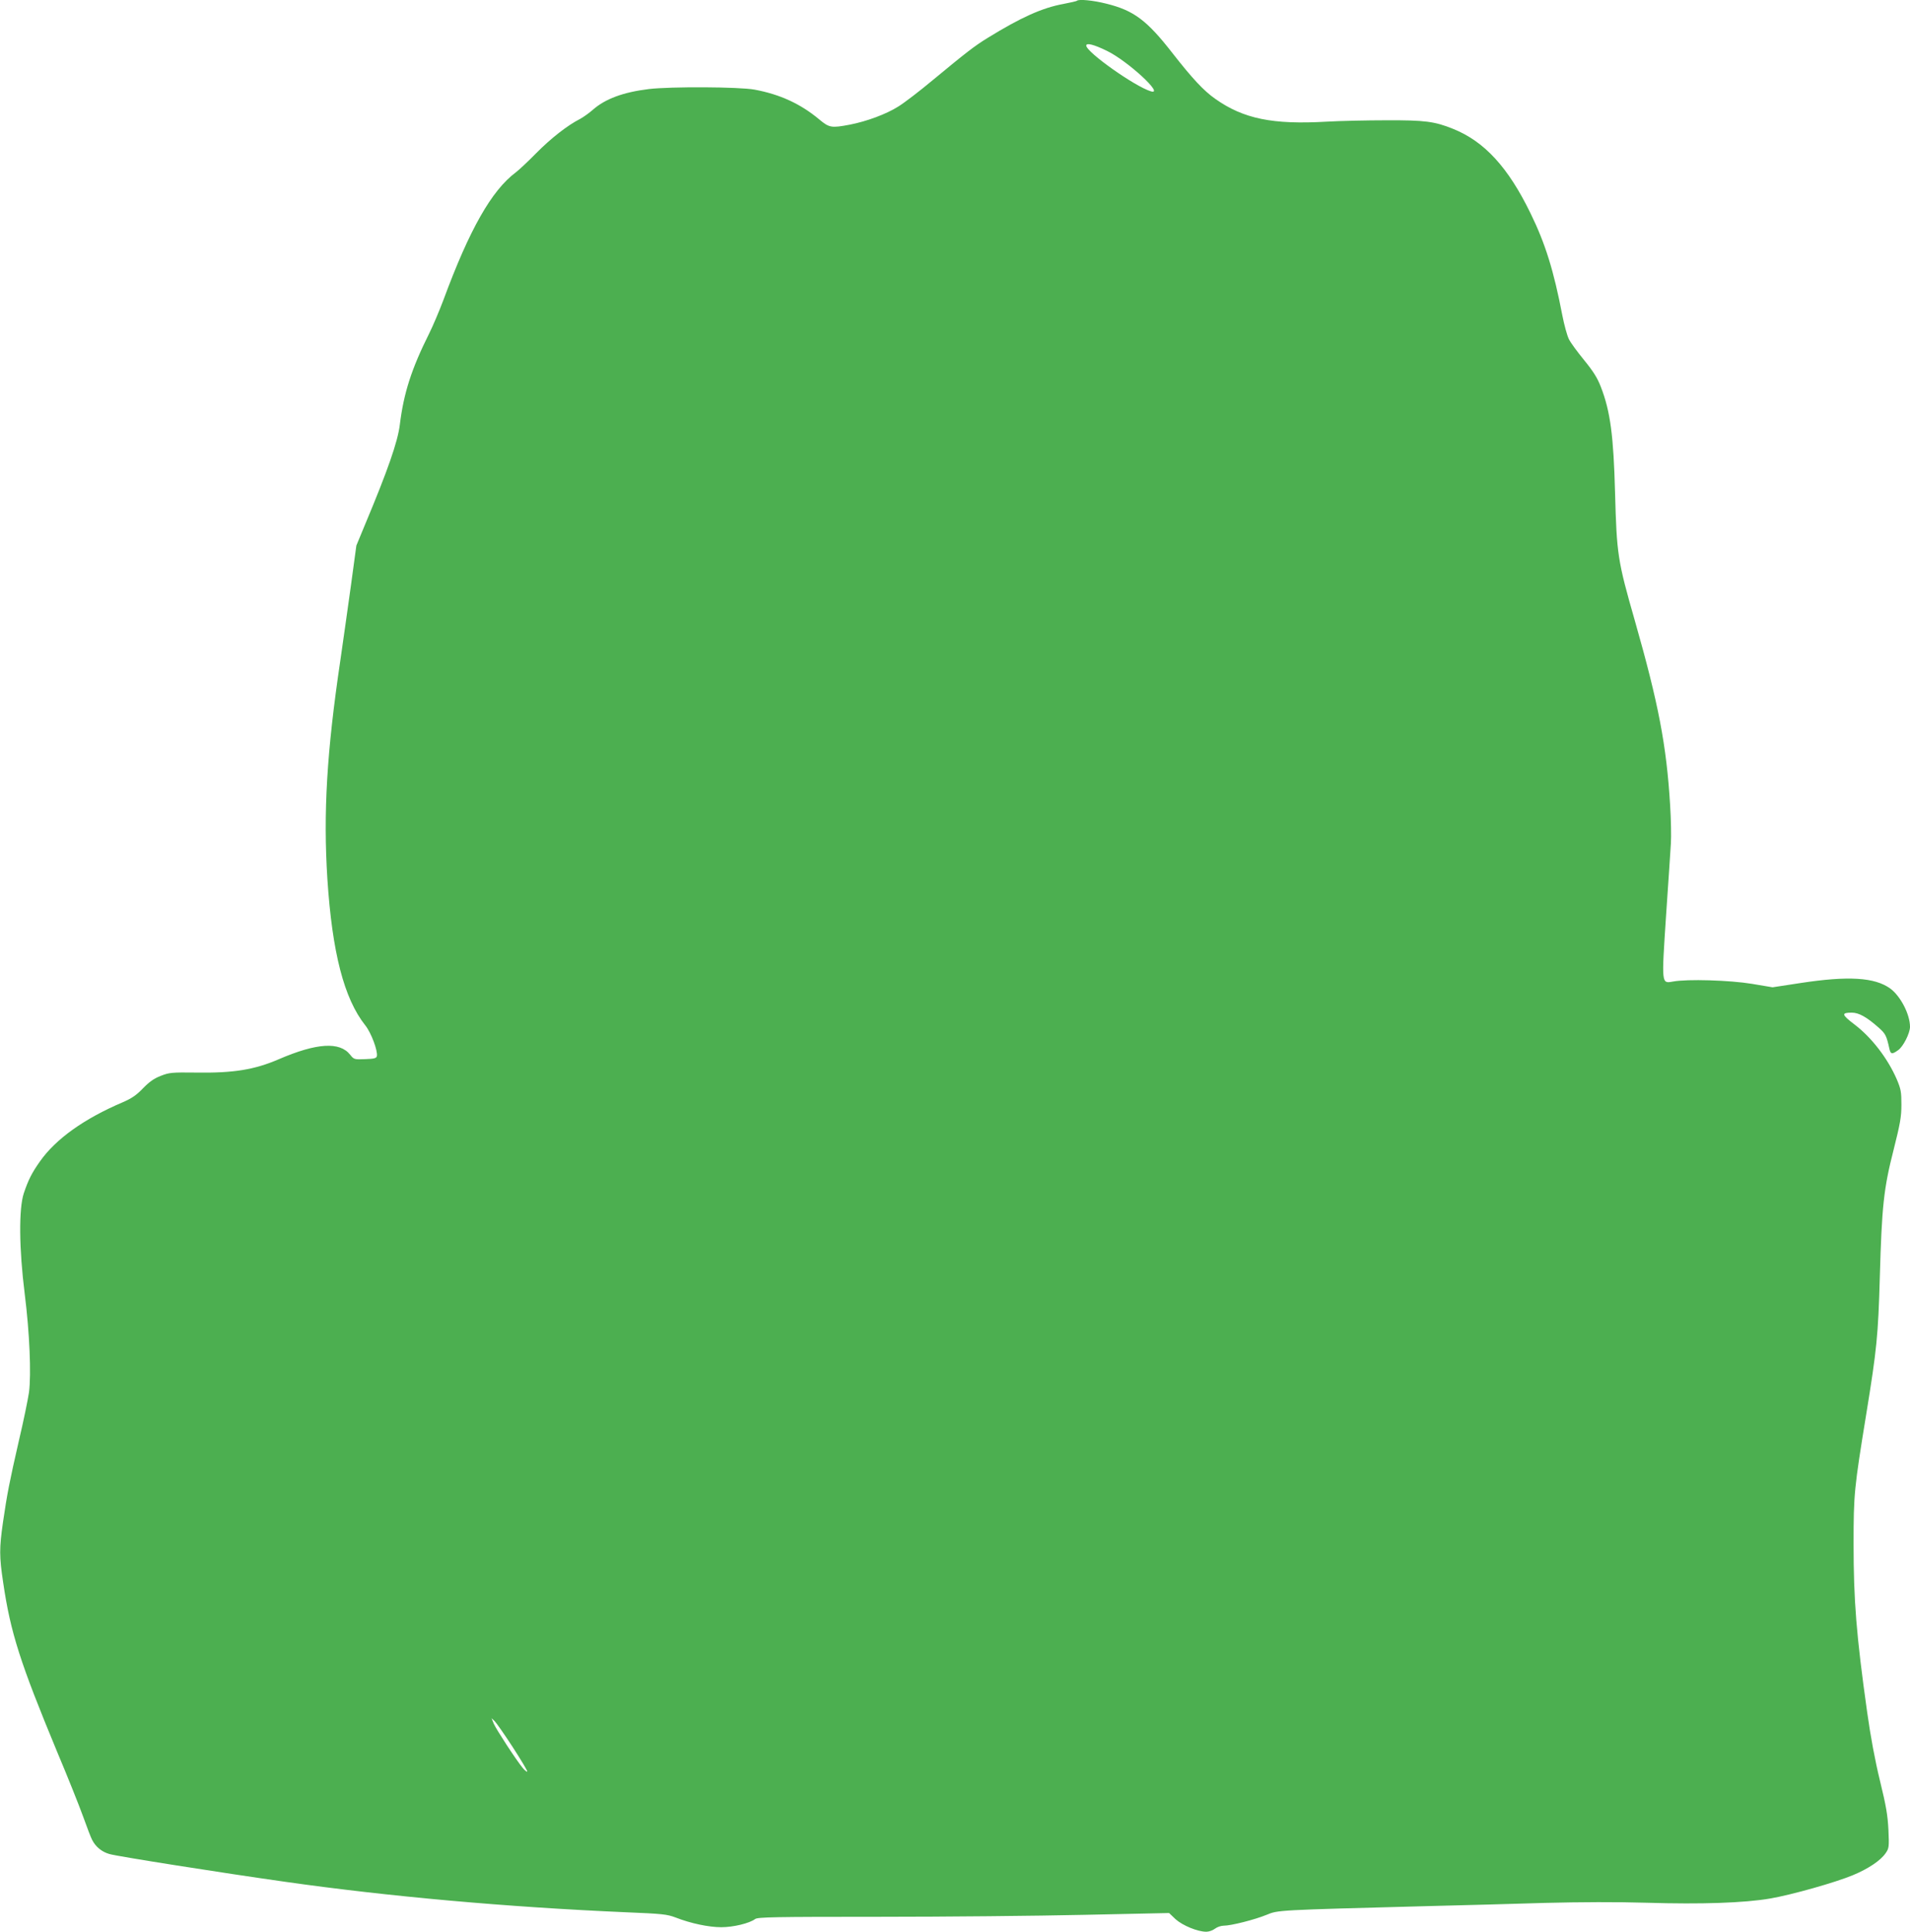 <?xml version="1.0" standalone="no"?>
<!DOCTYPE svg PUBLIC "-//W3C//DTD SVG 20010904//EN"
 "http://www.w3.org/TR/2001/REC-SVG-20010904/DTD/svg10.dtd">
<svg version="1.0" xmlns="http://www.w3.org/2000/svg"
 width="1266pt" height="1280pt" viewBox="0 0 1266 1280"
 preserveAspectRatio="xMidYMid meet">
<g transform="translate(0,1280) scale(0.1,-0.1)"
fill="#4caf50" stroke="none">
<path d="M7138 12795 c-2 -3 -42 -12 -89 -21 -142 -26 -283 -90 -504 -226 -89
-55 -141 -96 -365 -281 -85 -71 -187 -149 -226 -173 -81 -51 -209 -98 -321
-120 -122 -23 -136 -21 -202 34 -124 104 -262 167 -429 198 -102 19 -557 21
-701 4 -171 -21 -289 -65 -371 -137 -25 -22 -63 -49 -85 -61 -83 -42 -193
-128 -290 -226 -55 -56 -116 -113 -136 -128 -161 -120 -308 -380 -480 -846
-28 -74 -70 -173 -94 -221 -117 -234 -169 -394 -195 -606 -14 -113 -80 -302
-230 -660 l-58 -140 -36 -265 c-20 -146 -52 -369 -70 -495 -90 -606 -114
-1010 -86 -1450 32 -487 110 -791 251 -969 39 -48 84 -169 77 -204 -3 -14 -17
-18 -77 -20 -73 -3 -75 -2 -100 29 -69 88 -221 79 -474 -30 -160 -69 -300 -92
-547 -88 -163 2 -179 0 -235 -22 -44 -17 -75 -39 -117 -82 -44 -46 -75 -67
-135 -93 -256 -109 -443 -243 -547 -390 -54 -76 -78 -123 -108 -212 -34 -102
-32 -366 6 -669 32 -254 44 -532 28 -652 -7 -46 -36 -190 -67 -320 -63 -276
-77 -347 -105 -538 -25 -175 -25 -228 1 -401 49 -333 112 -530 359 -1125 68
-161 145 -354 171 -426 26 -73 53 -143 60 -155 23 -45 64 -79 114 -93 49 -15
741 -124 1165 -184 682 -97 1472 -168 2260 -202 241 -10 271 -13 329 -35 100
-39 219 -64 302 -64 80 0 187 26 224 54 17 13 124 15 820 15 440 0 1053 6
1362 13 l562 12 43 -41 c47 -42 146 -83 204 -83 17 0 43 9 57 20 14 11 40 20
57 20 50 0 207 40 285 72 78 32 62 31 1075 58 223 5 569 15 770 21 237 6 475
7 678 1 359 -11 646 -1 814 28 142 24 435 107 550 155 103 43 183 97 216 145
23 33 24 41 19 155 -5 98 -15 157 -56 325 -33 135 -62 291 -85 455 -72 512
-90 742 -90 1115 0 331 4 368 84 860 70 430 79 521 90 910 13 467 26 586 91
840 44 175 52 219 52 300 0 85 -3 103 -31 169 -60 138 -166 276 -279 362 -87
66 -90 79 -19 79 47 0 99 -29 178 -99 46 -41 52 -52 72 -143 8 -34 18 -35 58
-6 33 23 78 112 78 154 0 83 -63 204 -131 254 -103 74 -277 85 -597 36 l-183
-28 -137 23 c-146 24 -429 33 -524 15 -76 -13 -75 -21 -45 436 15 216 29 431
32 478 3 47 1 162 -5 255 -24 397 -77 672 -234 1223 -114 397 -120 440 -131
847 -10 377 -31 539 -94 701 -23 60 -50 103 -112 179 -44 54 -90 116 -100 138
-11 21 -31 93 -44 160 -56 292 -112 473 -210 673 -148 305 -305 476 -513 560
-124 50 -189 58 -442 57 -129 0 -307 -4 -395 -9 -360 -21 -553 19 -740 151
-77 54 -153 136 -282 301 -171 220 -258 285 -441 330 -87 22 -182 31 -194 19z
m199 -332 c137 -66 386 -296 291 -268 -106 32 -428 260 -428 303 0 20 51 7
137 -35z m-3937 -11242 c55 -85 98 -157 95 -160 -3 -3 -17 8 -30 24 -44 53
-176 256 -192 293 l-15 37 21 -20 c11 -11 66 -89 121 -174z"/>
</g>
</svg>
